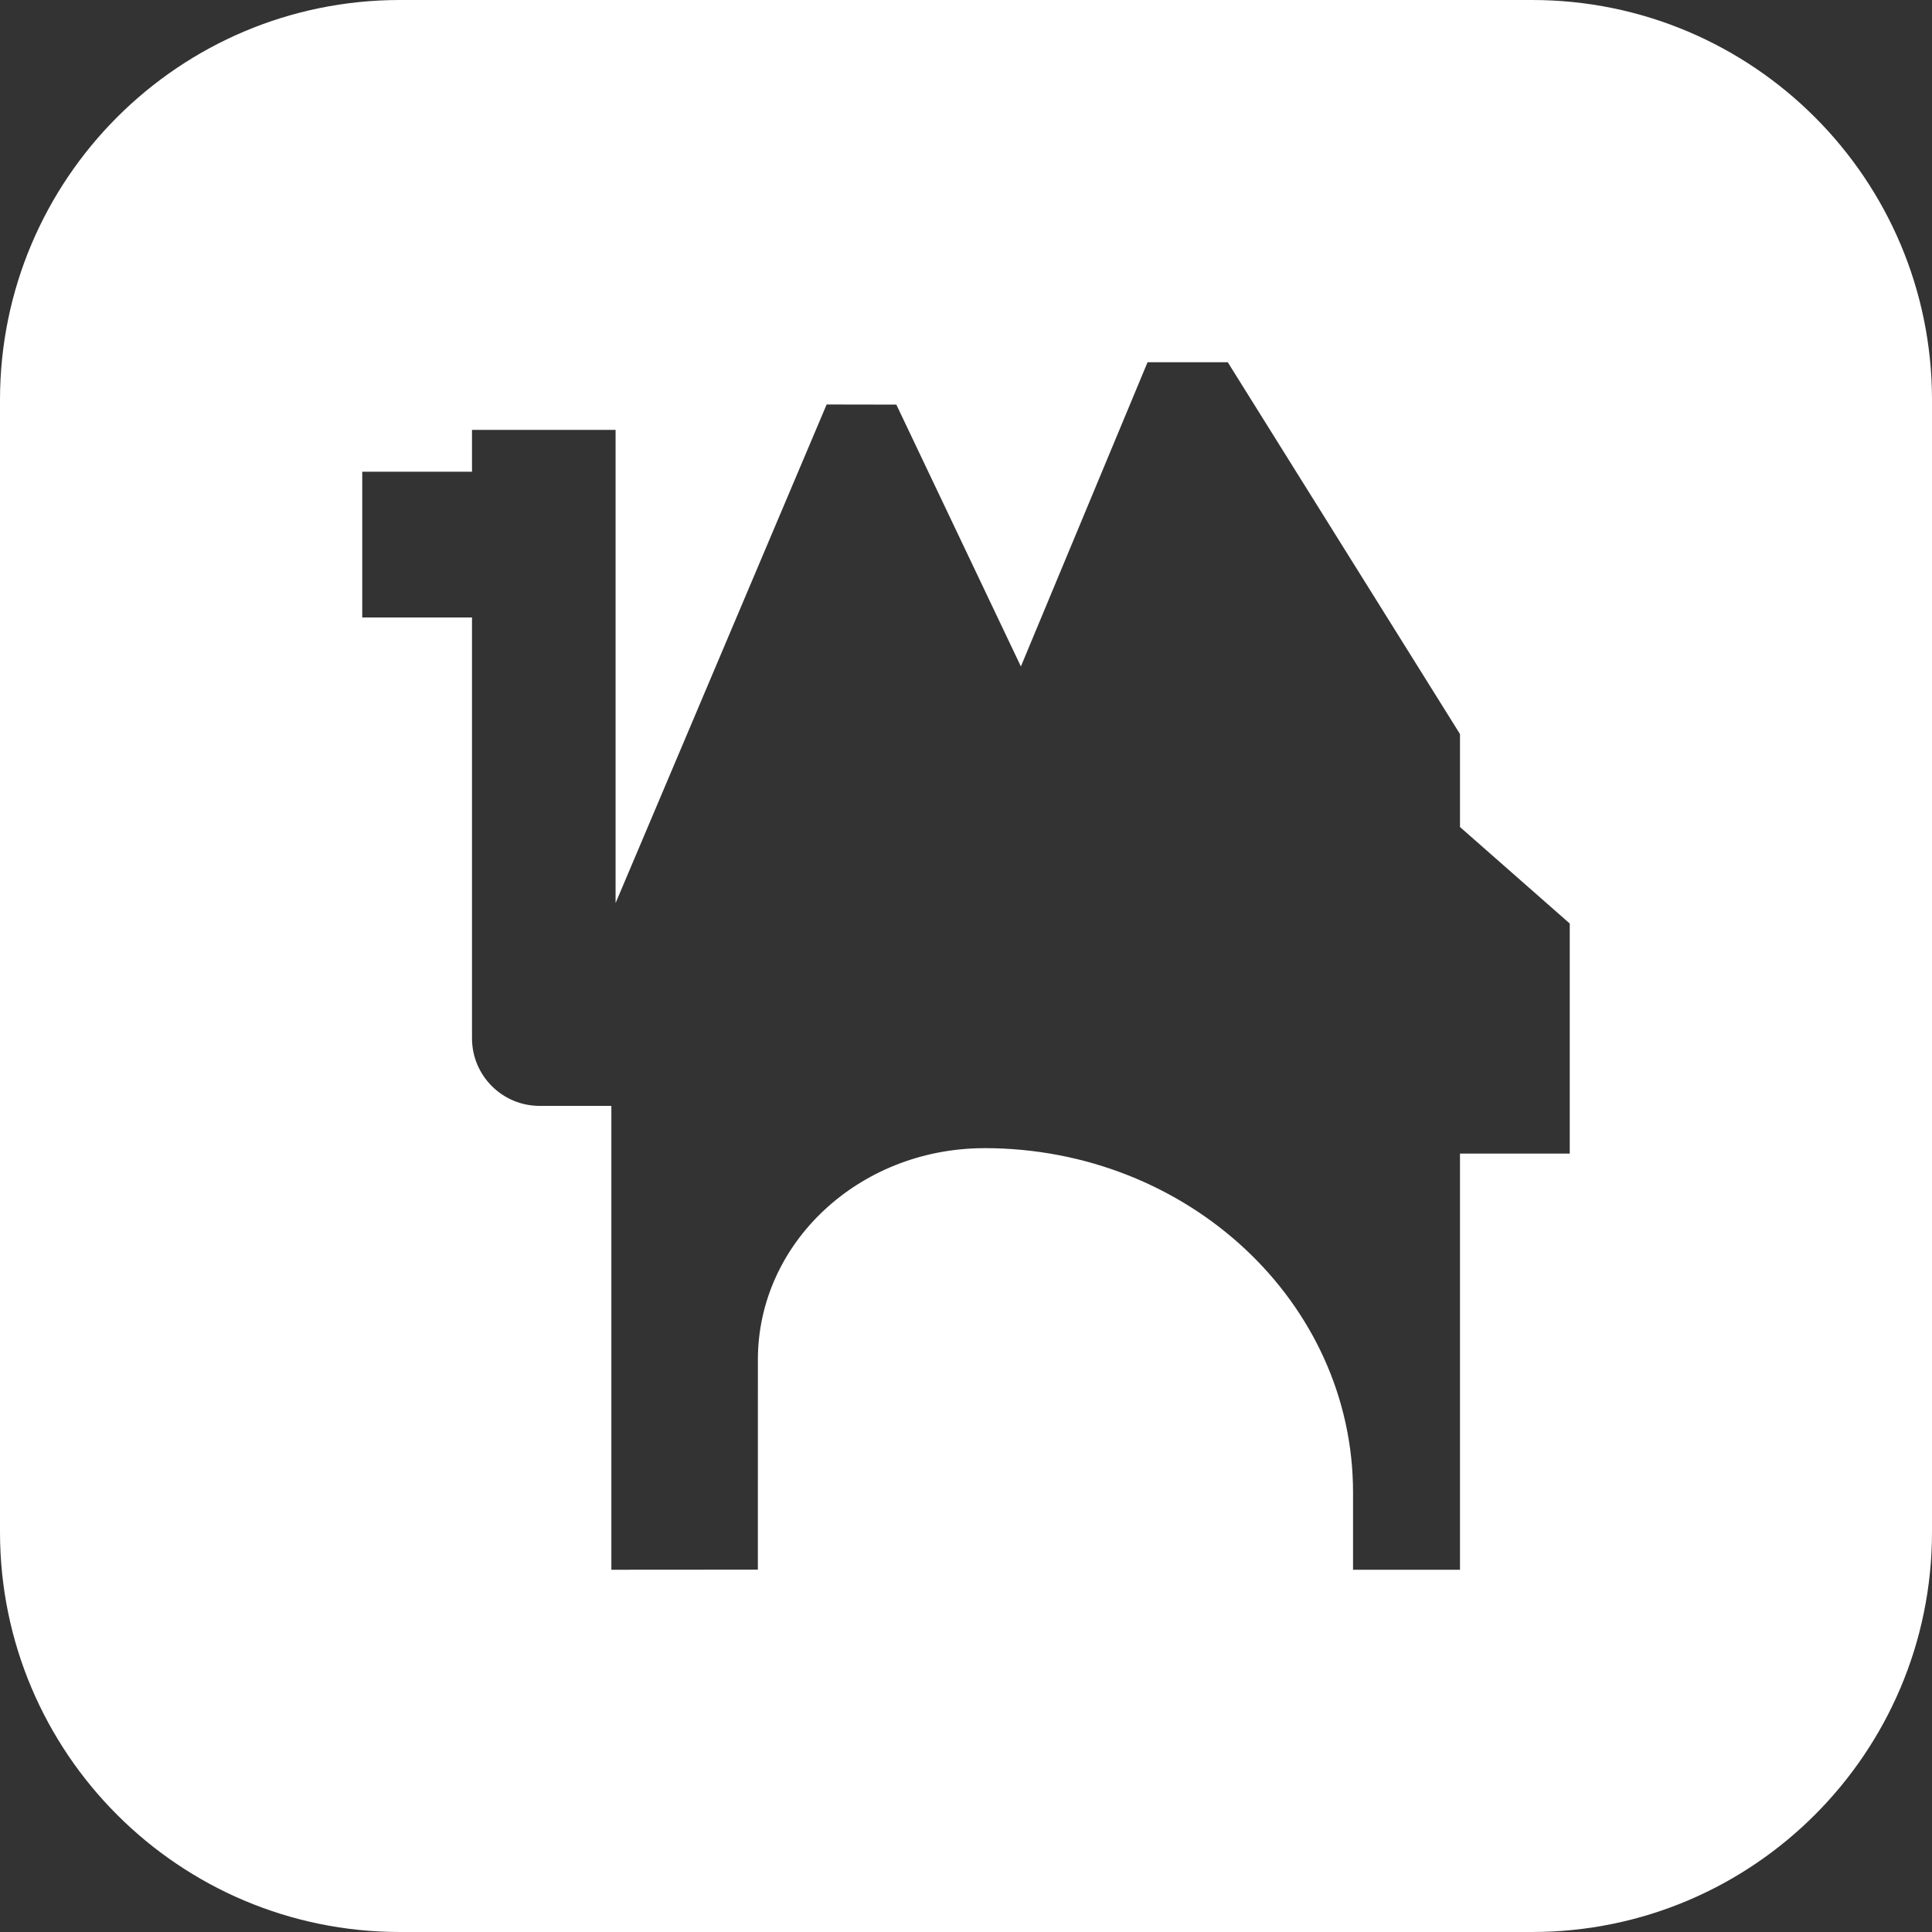 <svg width="1024" height="1024" viewBox="0 0 1024 1024" fill="none" xmlns="http://www.w3.org/2000/svg">
<rect x="0" y="0" width="1024" height="1024" fill="#333333" stroke="none"/>
<path fill-rule="evenodd" clip-rule="evenodd" d="M212 1024C94.916 1024 0 929.084 0 812V212C0 94.916 94.916 0 212 0H812C929.084 0 1024 94.916 1024 212V812C1024 929.084 929.084 1024 812 1024H212ZM773.828 389.068V438.341L832 489.487V611.427H773.828V832H717.139V790.983C717.139 690.28 629.722 608.612 521.875 608.536H521.786H521.744H521.707C521.445 608.536 521.198 608.563 520.963 608.563C455.026 608.963 401.695 658.964 401.695 720.644L401.683 831.946L324.033 832V586.141H286.004C266.227 586.141 250.172 570.098 250.172 550.306V327.26H192V250.007H250.172V227.833H326.272V478.653L438.138 214.382L475.077 214.446L541.093 353.238L608.227 192H650.744L773.828 389.068Z" fill="white"/>
</svg>

